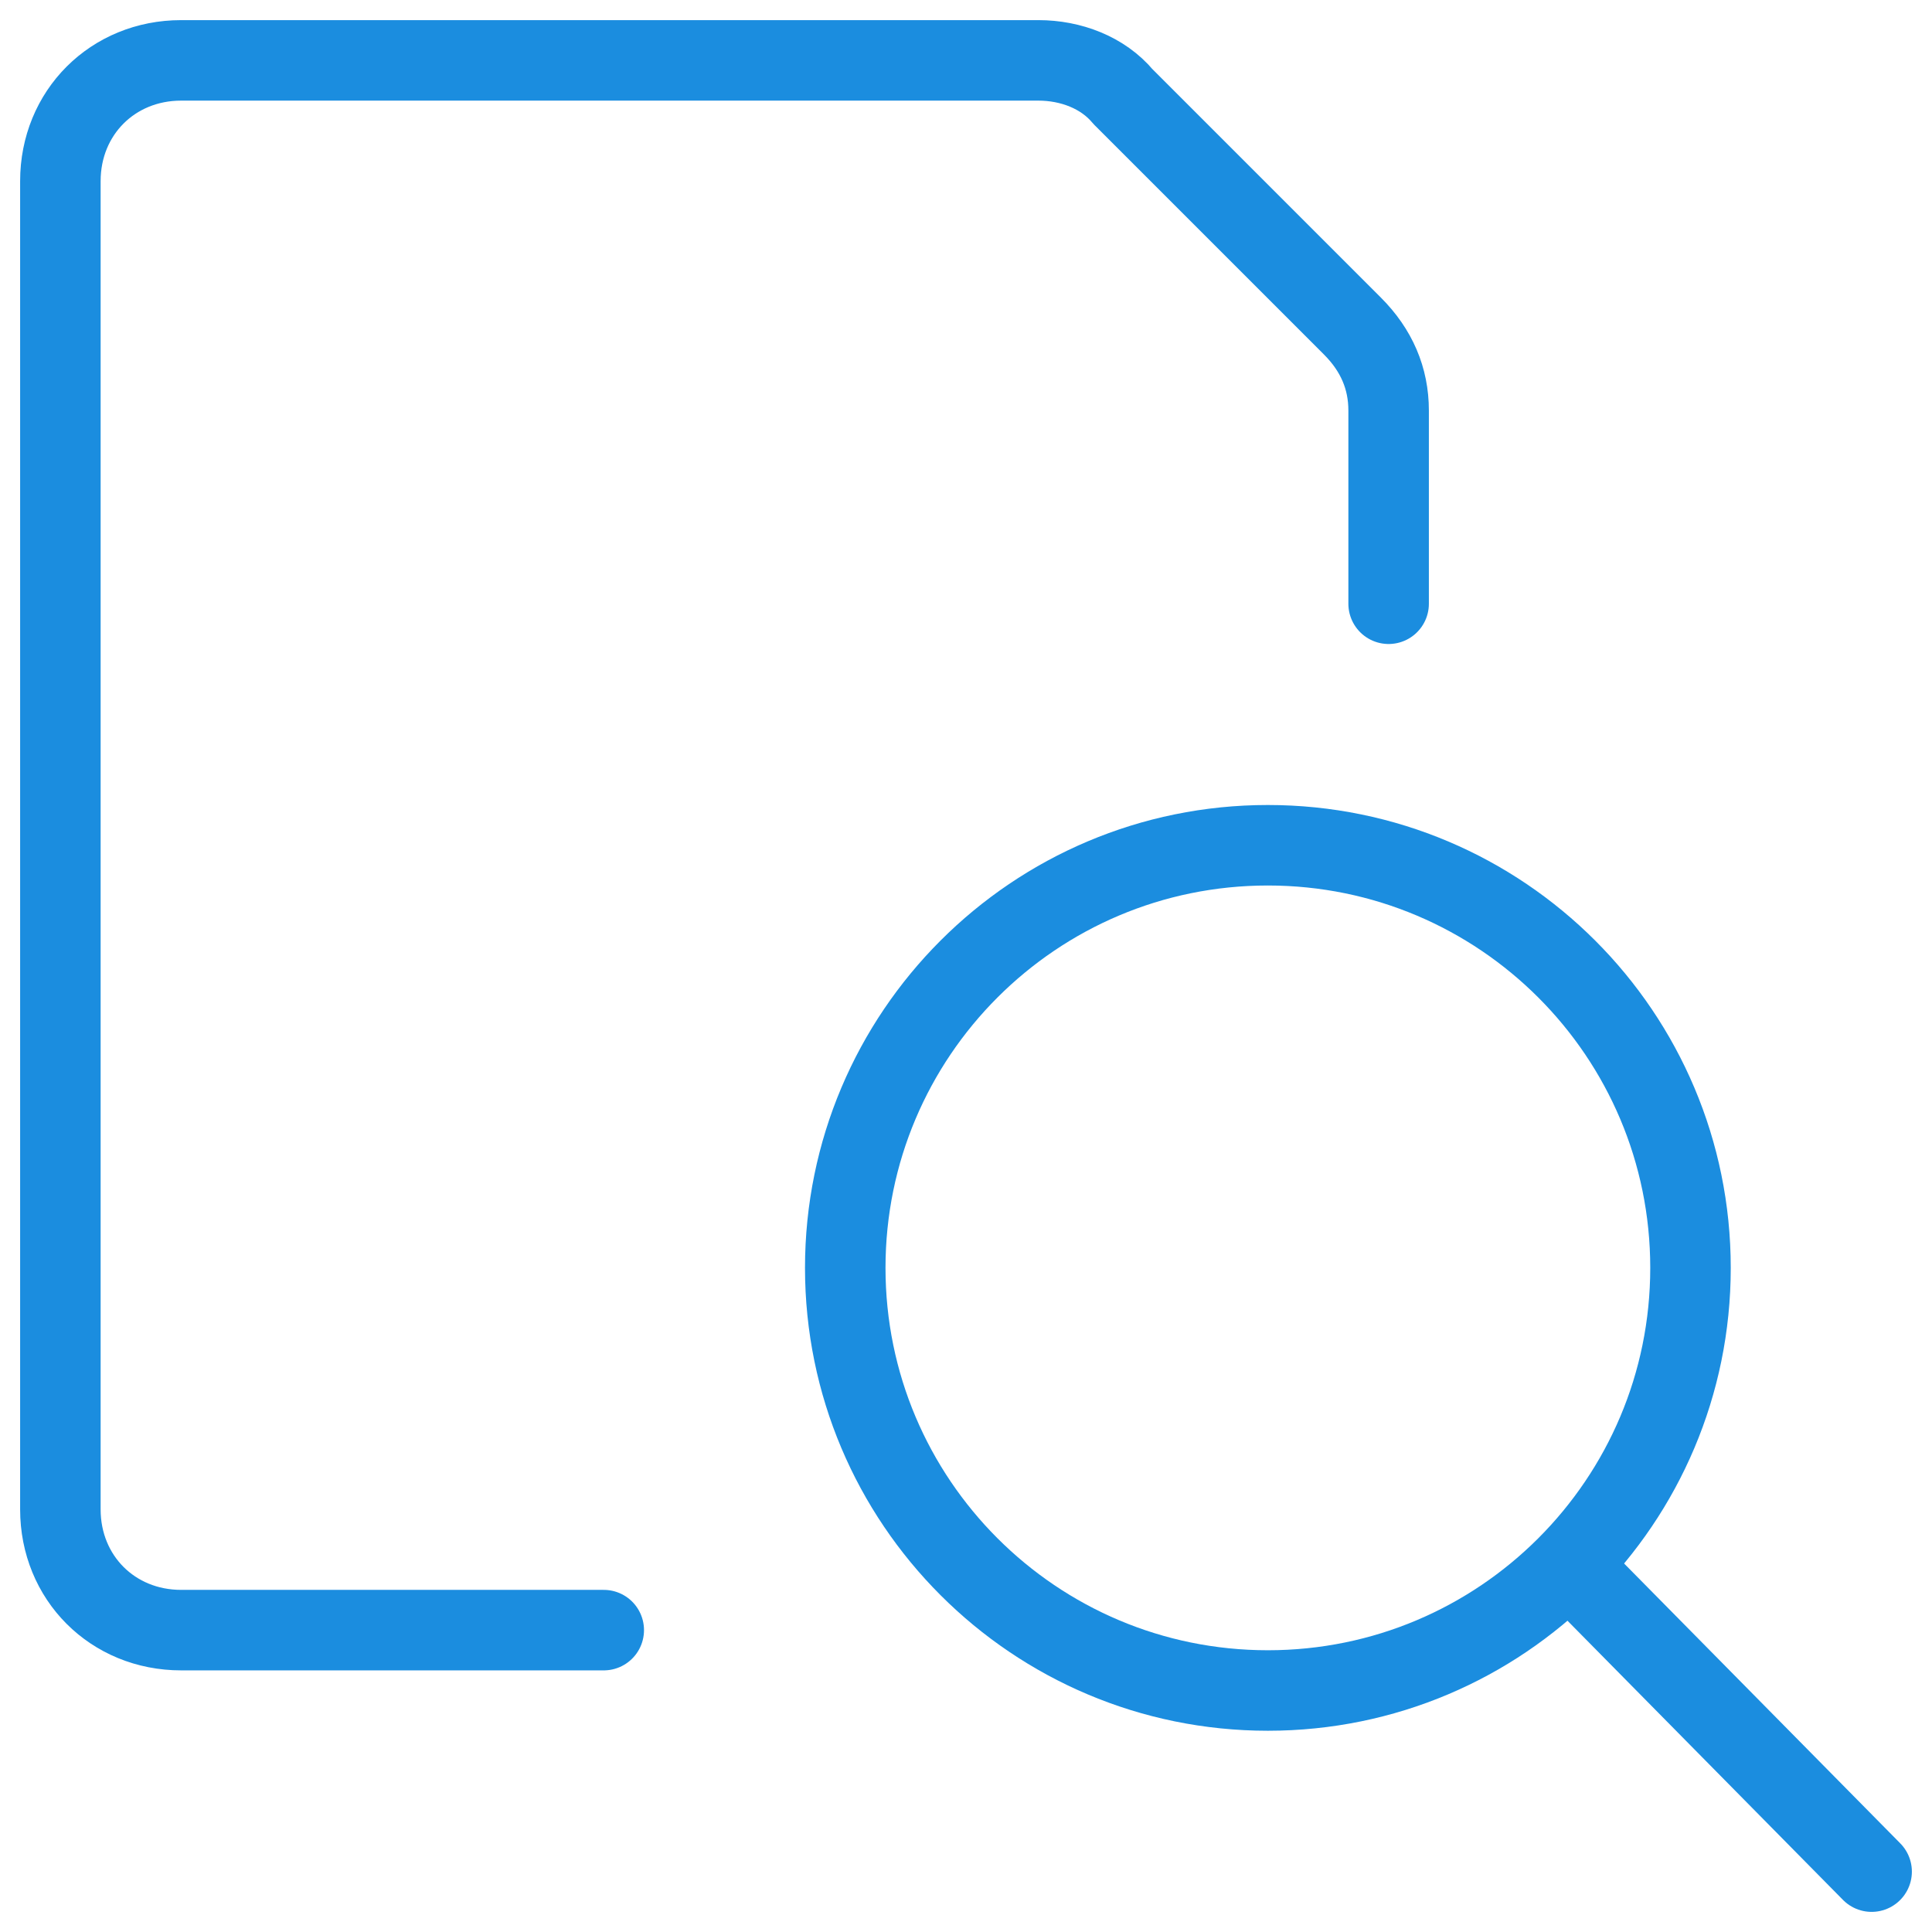 <?xml version="1.0" encoding="utf-8"?>
<!-- Generator: Adobe Illustrator 26.3.1, SVG Export Plug-In . SVG Version: 6.00 Build 0)  -->
<svg version="1.1" id="Layer_1" xmlns="http://www.w3.org/2000/svg" xmlns:xlink="http://www.w3.org/1999/xlink" x="0px" y="0px"
	 viewBox="0 0 48 48" style="enable-background:new 0 0 48 48;" xml:space="preserve">
<style type="text/css">
	.st0{fill:none;stroke:#1B8DDF;stroke-width:2;stroke-linecap:round;stroke-linejoin:round;stroke-miterlimit:8;}
</style>
<path class="st0" d="M15,40.5H4.5c-1.7,0-3-1.3-3-3v-33c0-1.7,1.3-3,3-3h21.3c0.8,0,1.6,0.3,2.1,0.9l5.7,5.7
	c0.6,0.6,0.9,1.3,0.9,2.1V15"/>
<path class="st0" d="M21,31.5C21,37.3,25.7,42,31.5,42S42,37.3,42,31.5S37.3,21,31.5,21S21,25.7,21,31.5z"/>
<path class="st0" d="M46.5,46.5L39,38.9"/>
</svg>
